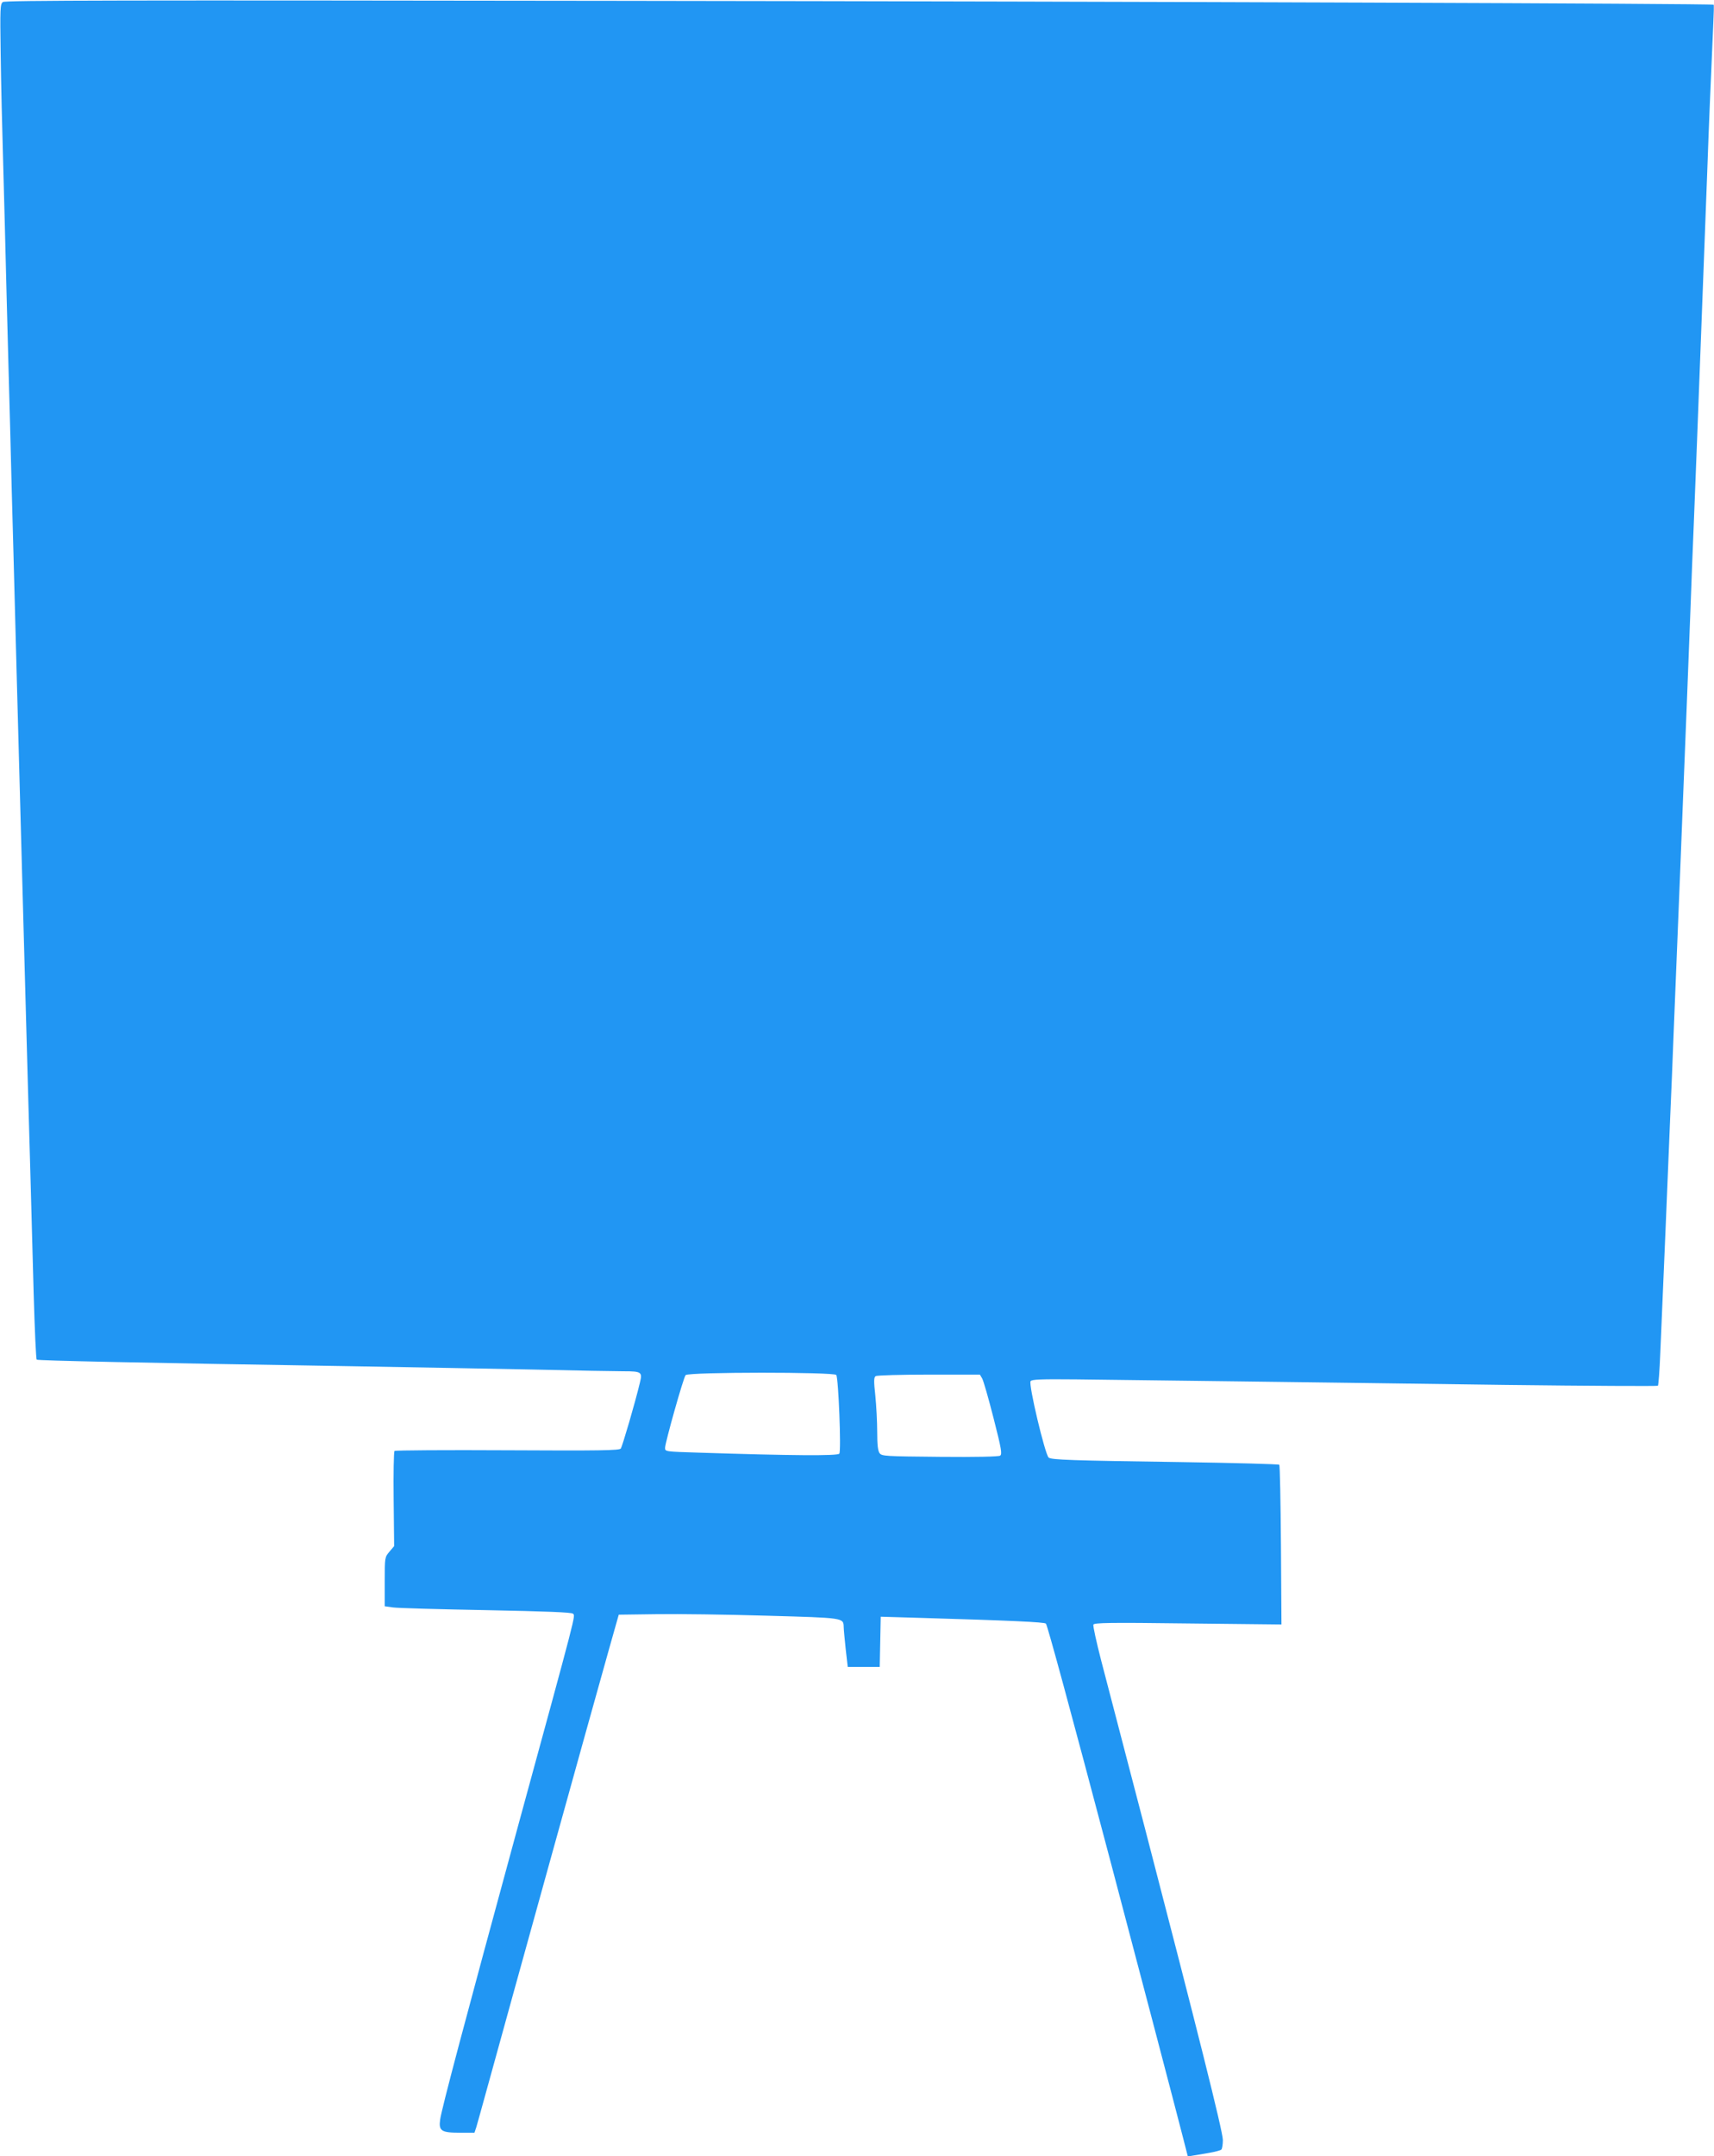 <?xml version="1.0" standalone="no"?>
<!DOCTYPE svg PUBLIC "-//W3C//DTD SVG 20010904//EN"
 "http://www.w3.org/TR/2001/REC-SVG-20010904/DTD/svg10.dtd">
<svg version="1.0" xmlns="http://www.w3.org/2000/svg"
 width="1018pt" height="1280pt" viewBox="0 0 1018 1280"
 preserveAspectRatio="xMidYMid meet">
<g transform="translate(0,1280) scale(0.1,-0.1)"
fill="#2196f3" stroke="none">
<path d="M17 12788 c-16 -12 -17 -36 -13 -308 2 -162 9 -457 15 -655 5 -198
15 -544 20 -770 6 -225 15 -579 21 -785 5 -206 14 -546 20 -755 12 -464 27
-1011 40 -1490 5 -198 14 -529 20 -735 26 -962 31 -1117 40 -1440 5 -190 14
-518 20 -730 6 -212 14 -388 18 -391 7 -6 616 -19 1867 -39 352 -6 843 -15
1090 -20 248 -6 486 -10 530 -10 105 0 111 -5 96 -66 -30 -126 -105 -380 -114
-393 -9 -11 -124 -13 -673 -10 -364 2 -666 0 -671 -4 -4 -5 -7 -134 -5 -287
l3 -278 -28 -33 c-28 -33 -28 -34 -28 -178 l0 -146 50 -7 c28 -4 276 -11 553
-16 358 -7 507 -13 515 -21 15 -15 27 32 -325 -1256 -322 -1182 -455 -1683
-464 -1748 -9 -66 7 -77 116 -77 l88 0 11 33 c5 17 35 124 66 237 132 480 613
2214 722 2600 l58 205 225 3 c124 2 418 -2 653 -9 462 -13 456 -12 458 -67 0
-15 6 -74 12 -132 l12 -105 95 0 95 0 3 149 3 149 237 -7 c542 -16 735 -25
744 -34 9 -9 146 -514 389 -1432 115 -434 391 -1484 425 -1618 l29 -113 30 5
c17 3 59 10 95 16 35 6 69 15 74 20 5 5 9 31 9 57 -1 54 -153 659 -461 1843
-116 443 -233 894 -262 1004 -28 109 -49 204 -46 212 4 11 94 13 561 7 l556
-6 -3 471 c-2 258 -6 474 -10 477 -4 4 -270 11 -590 16 -641 9 -766 13 -780
27 -22 22 -120 433 -107 453 7 11 58 13 271 11 145 -2 576 -7 958 -12 382 -5
1099 -14 1593 -21 494 -6 901 -8 904 -5 3 3 10 90 14 193 21 488 41 960 59
1403 6 135 15 355 20 490 11 262 24 590 40 988 5 136 14 364 20 507 12 300 26
649 40 1020 5 143 14 375 20 515 11 269 23 590 40 1035 22 577 30 801 41 1085
9 260 18 464 35 853 3 59 4 108 2 109 -9 7 -3345 19 -6523 23 -2932 4 -3624 3
-3638 -7z m4950 -8150 c13 -21 30 -451 18 -467 -10 -14 -281 -12 -837 6 -195
6 -198 6 -198 28 0 30 109 417 122 432 15 19 883 19 895 1z m866 -20 c8 -13
38 -119 68 -236 47 -184 52 -214 39 -223 -9 -6 -142 -9 -358 -7 -327 3 -344 4
-358 22 -10 14 -14 50 -14 125 0 58 -5 155 -11 215 -10 90 -9 110 2 117 8 5
150 9 316 9 l303 0 13 -22z"/>
</g>
</svg>
